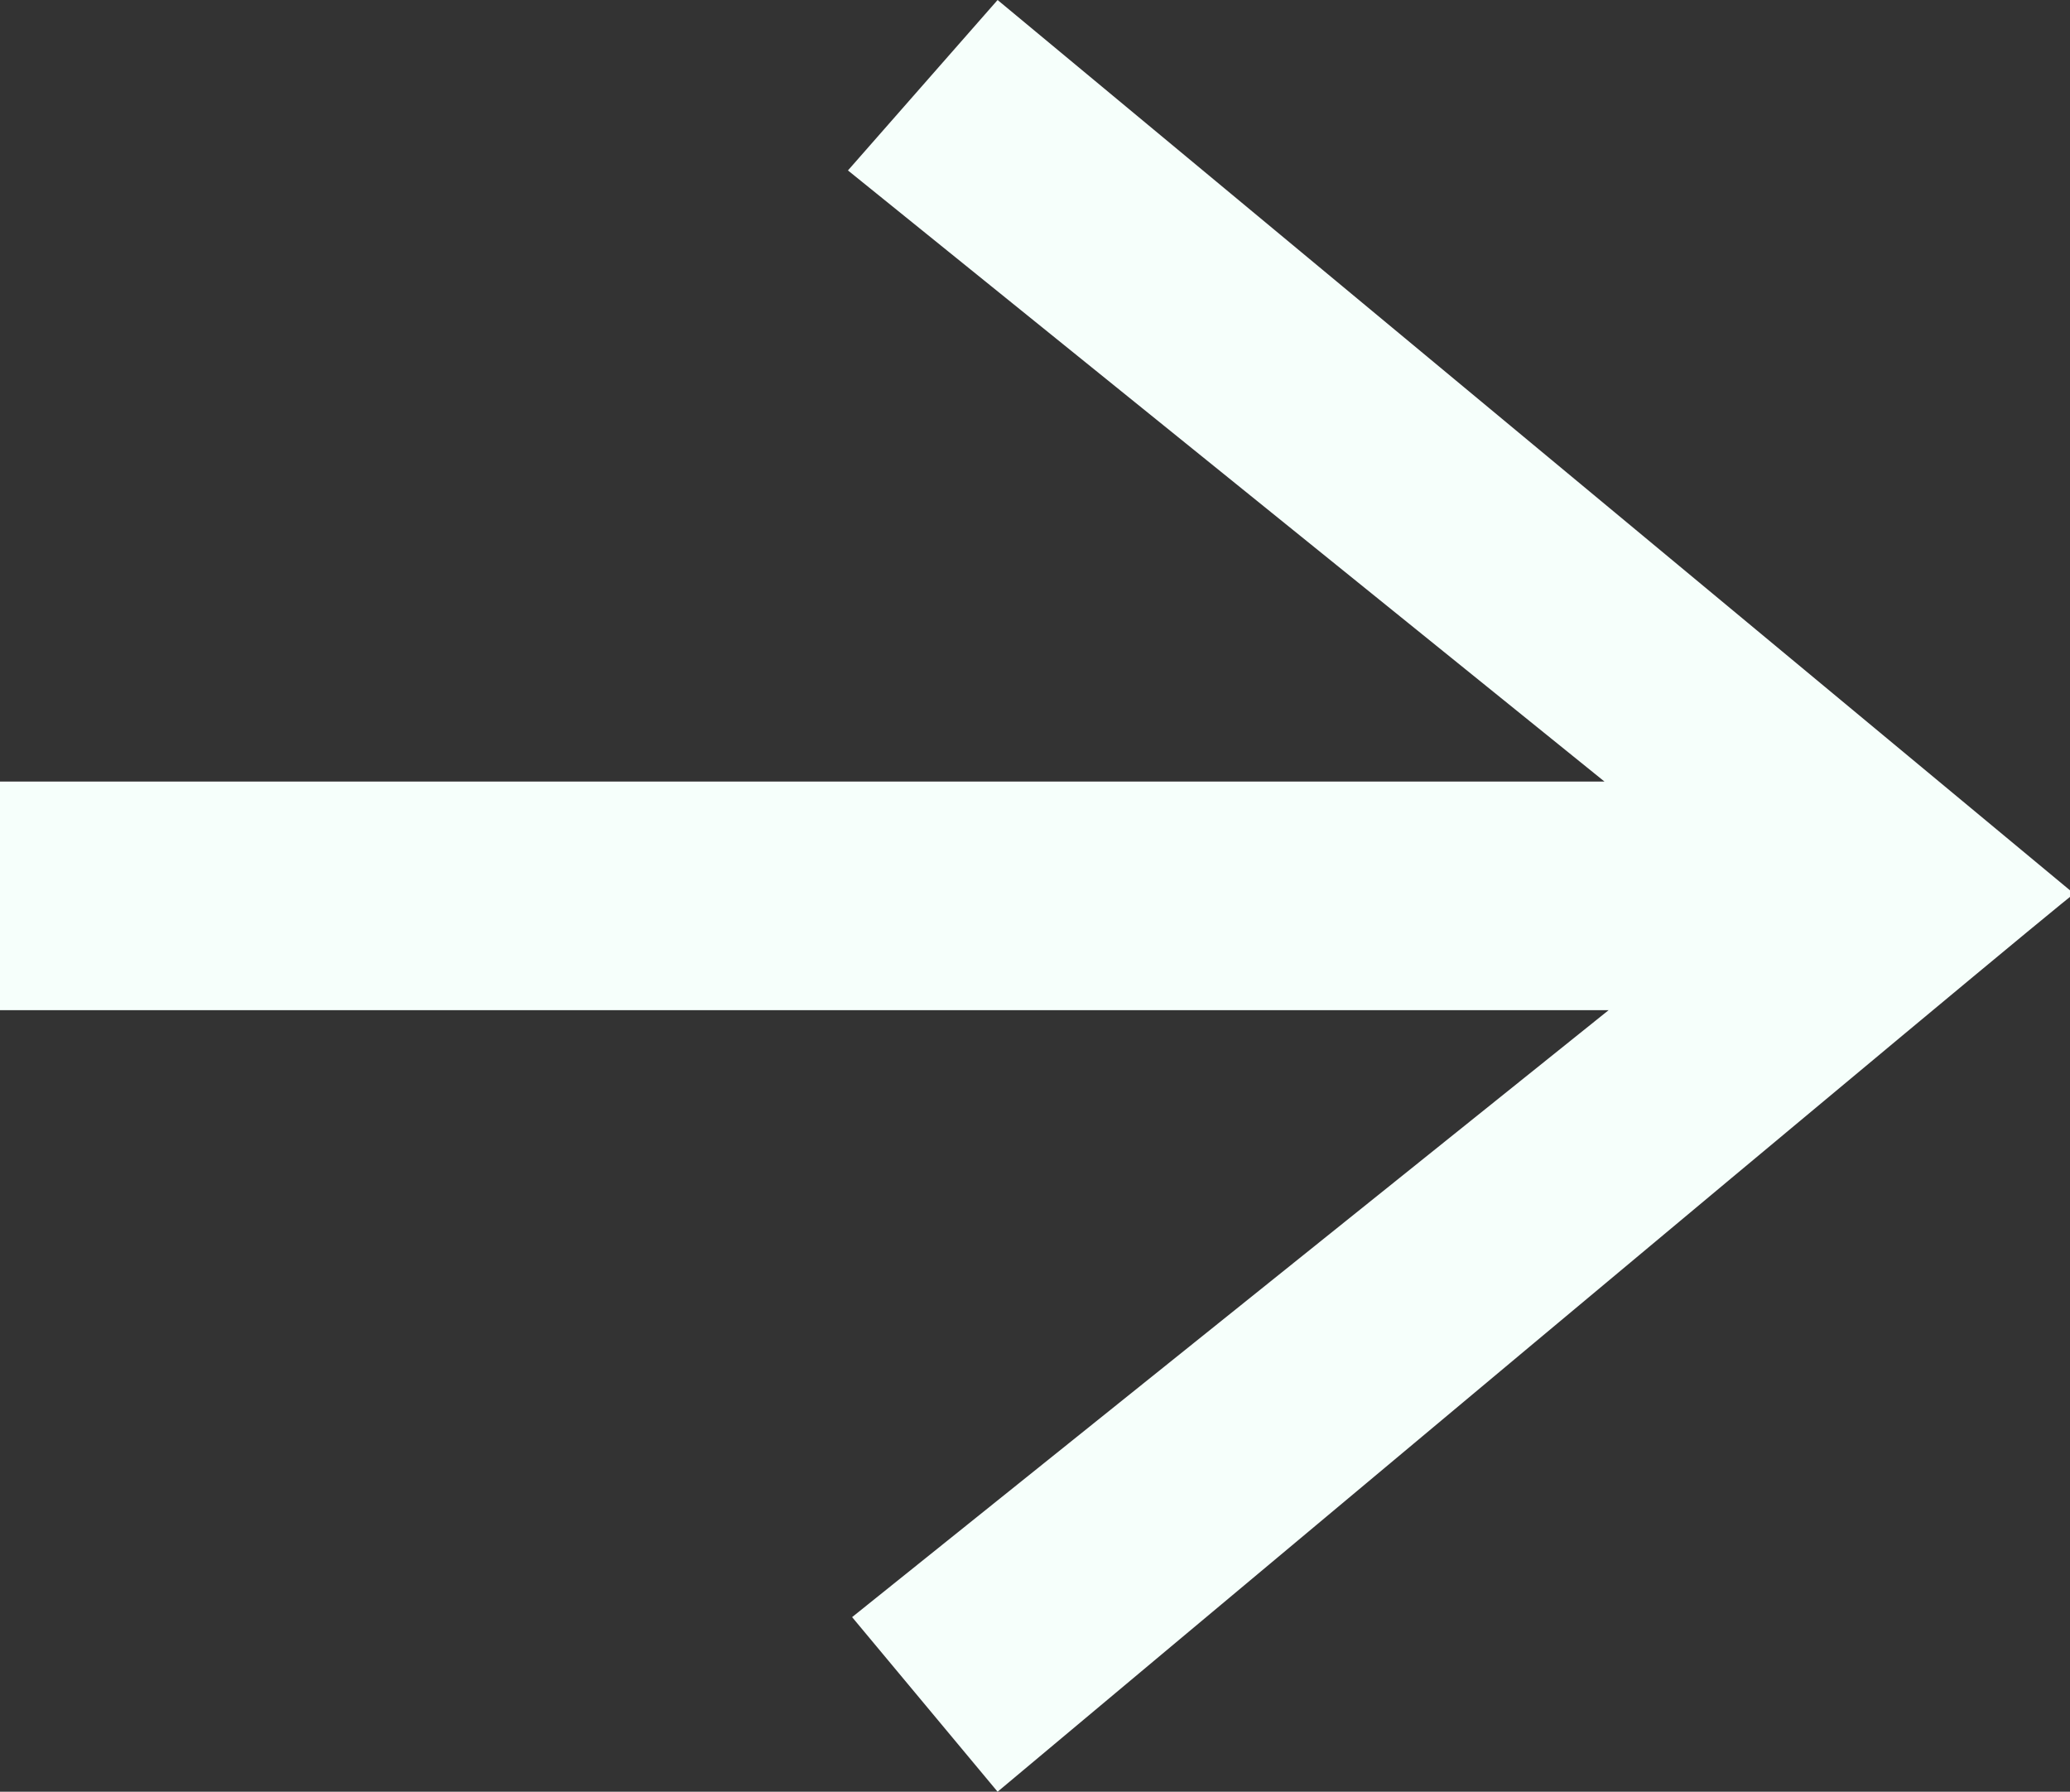 <?xml version="1.0" encoding="utf-8"?>
<!-- Generator: Adobe Illustrator 28.1.0, SVG Export Plug-In . SVG Version: 6.00 Build 0)  -->
<svg version="1.1" id="Layer_1" xmlns="http://www.w3.org/2000/svg" xmlns:xlink="http://www.w3.org/1999/xlink" x="0px" y="0px"
	 viewBox="0 0 49.8 43.1" style="enable-background:new 0 0 49.8 43.1;" xml:space="preserve">
<rect x="0" y="0" width="49.8" height="43.1" fill="#333333" stroke="none"/>
<style type="text/css">
	.st0{fill:#F6FFFB;}
</style>
<path class="st0" d="M24,43.1l-3.5-4.2l18.2-14.6H0v-5.5h38.6L20.4,4.1L24,0l25.9,21.5C49.8,21.5,24,43.1,24,43.1z"/>
</svg>
